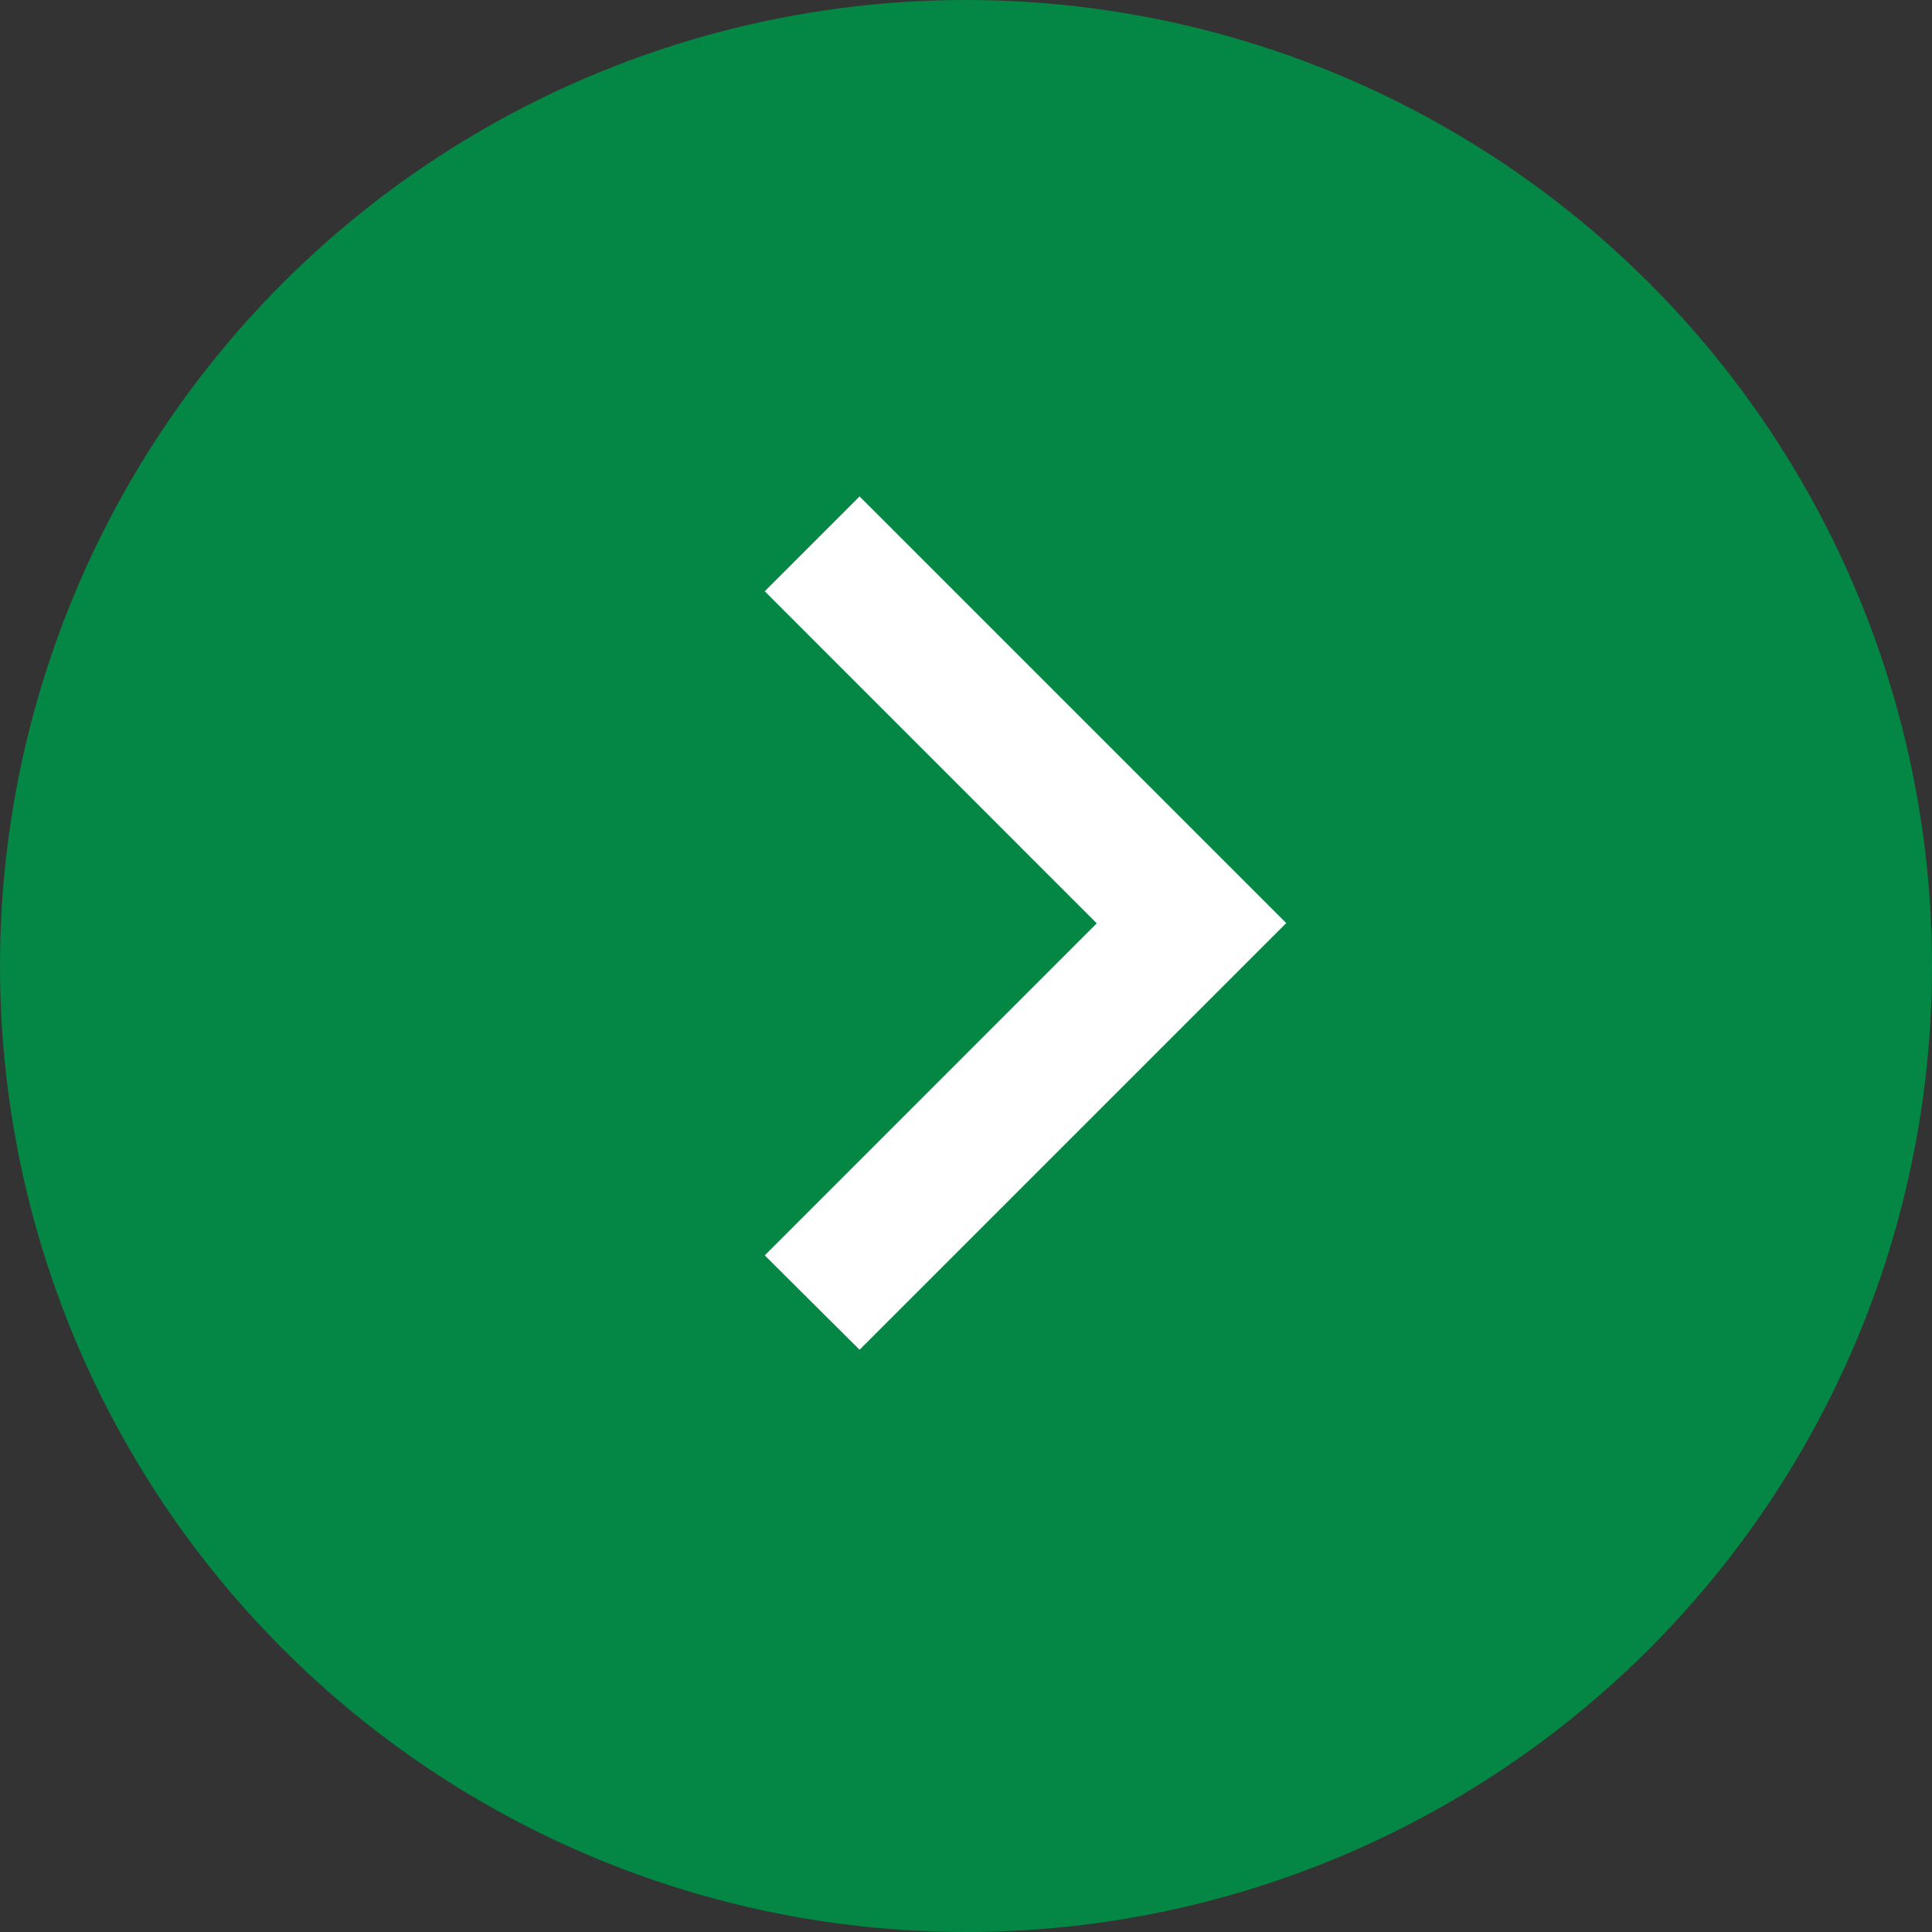 <svg xmlns="http://www.w3.org/2000/svg" xmlns:xlink="http://www.w3.org/1999/xlink" width="24" height="24" viewBox="0 0 24 24"><rect x="0" y="0" width="24" height="24" fill="#333333" stroke="none"/><defs><clipPath id="a"><rect width="20" height="20" transform="translate(795 136)" fill="#fff" stroke="#707070" stroke-width="1" opacity="0.404"/></clipPath></defs><g transform="translate(-813 -2008)"><circle cx="12" cy="12" r="12" transform="translate(813 2008)" fill="#048744"/><g transform="translate(20 1874)" clip-path="url(#a)"><path d="M12.346,10.94,8.222,6.815,9.4,5.637l5.3,5.3-5.3,5.3L8.222,15.065Z" transform="translate(794.278 134.53)" fill="#fff"/></g></g></svg>